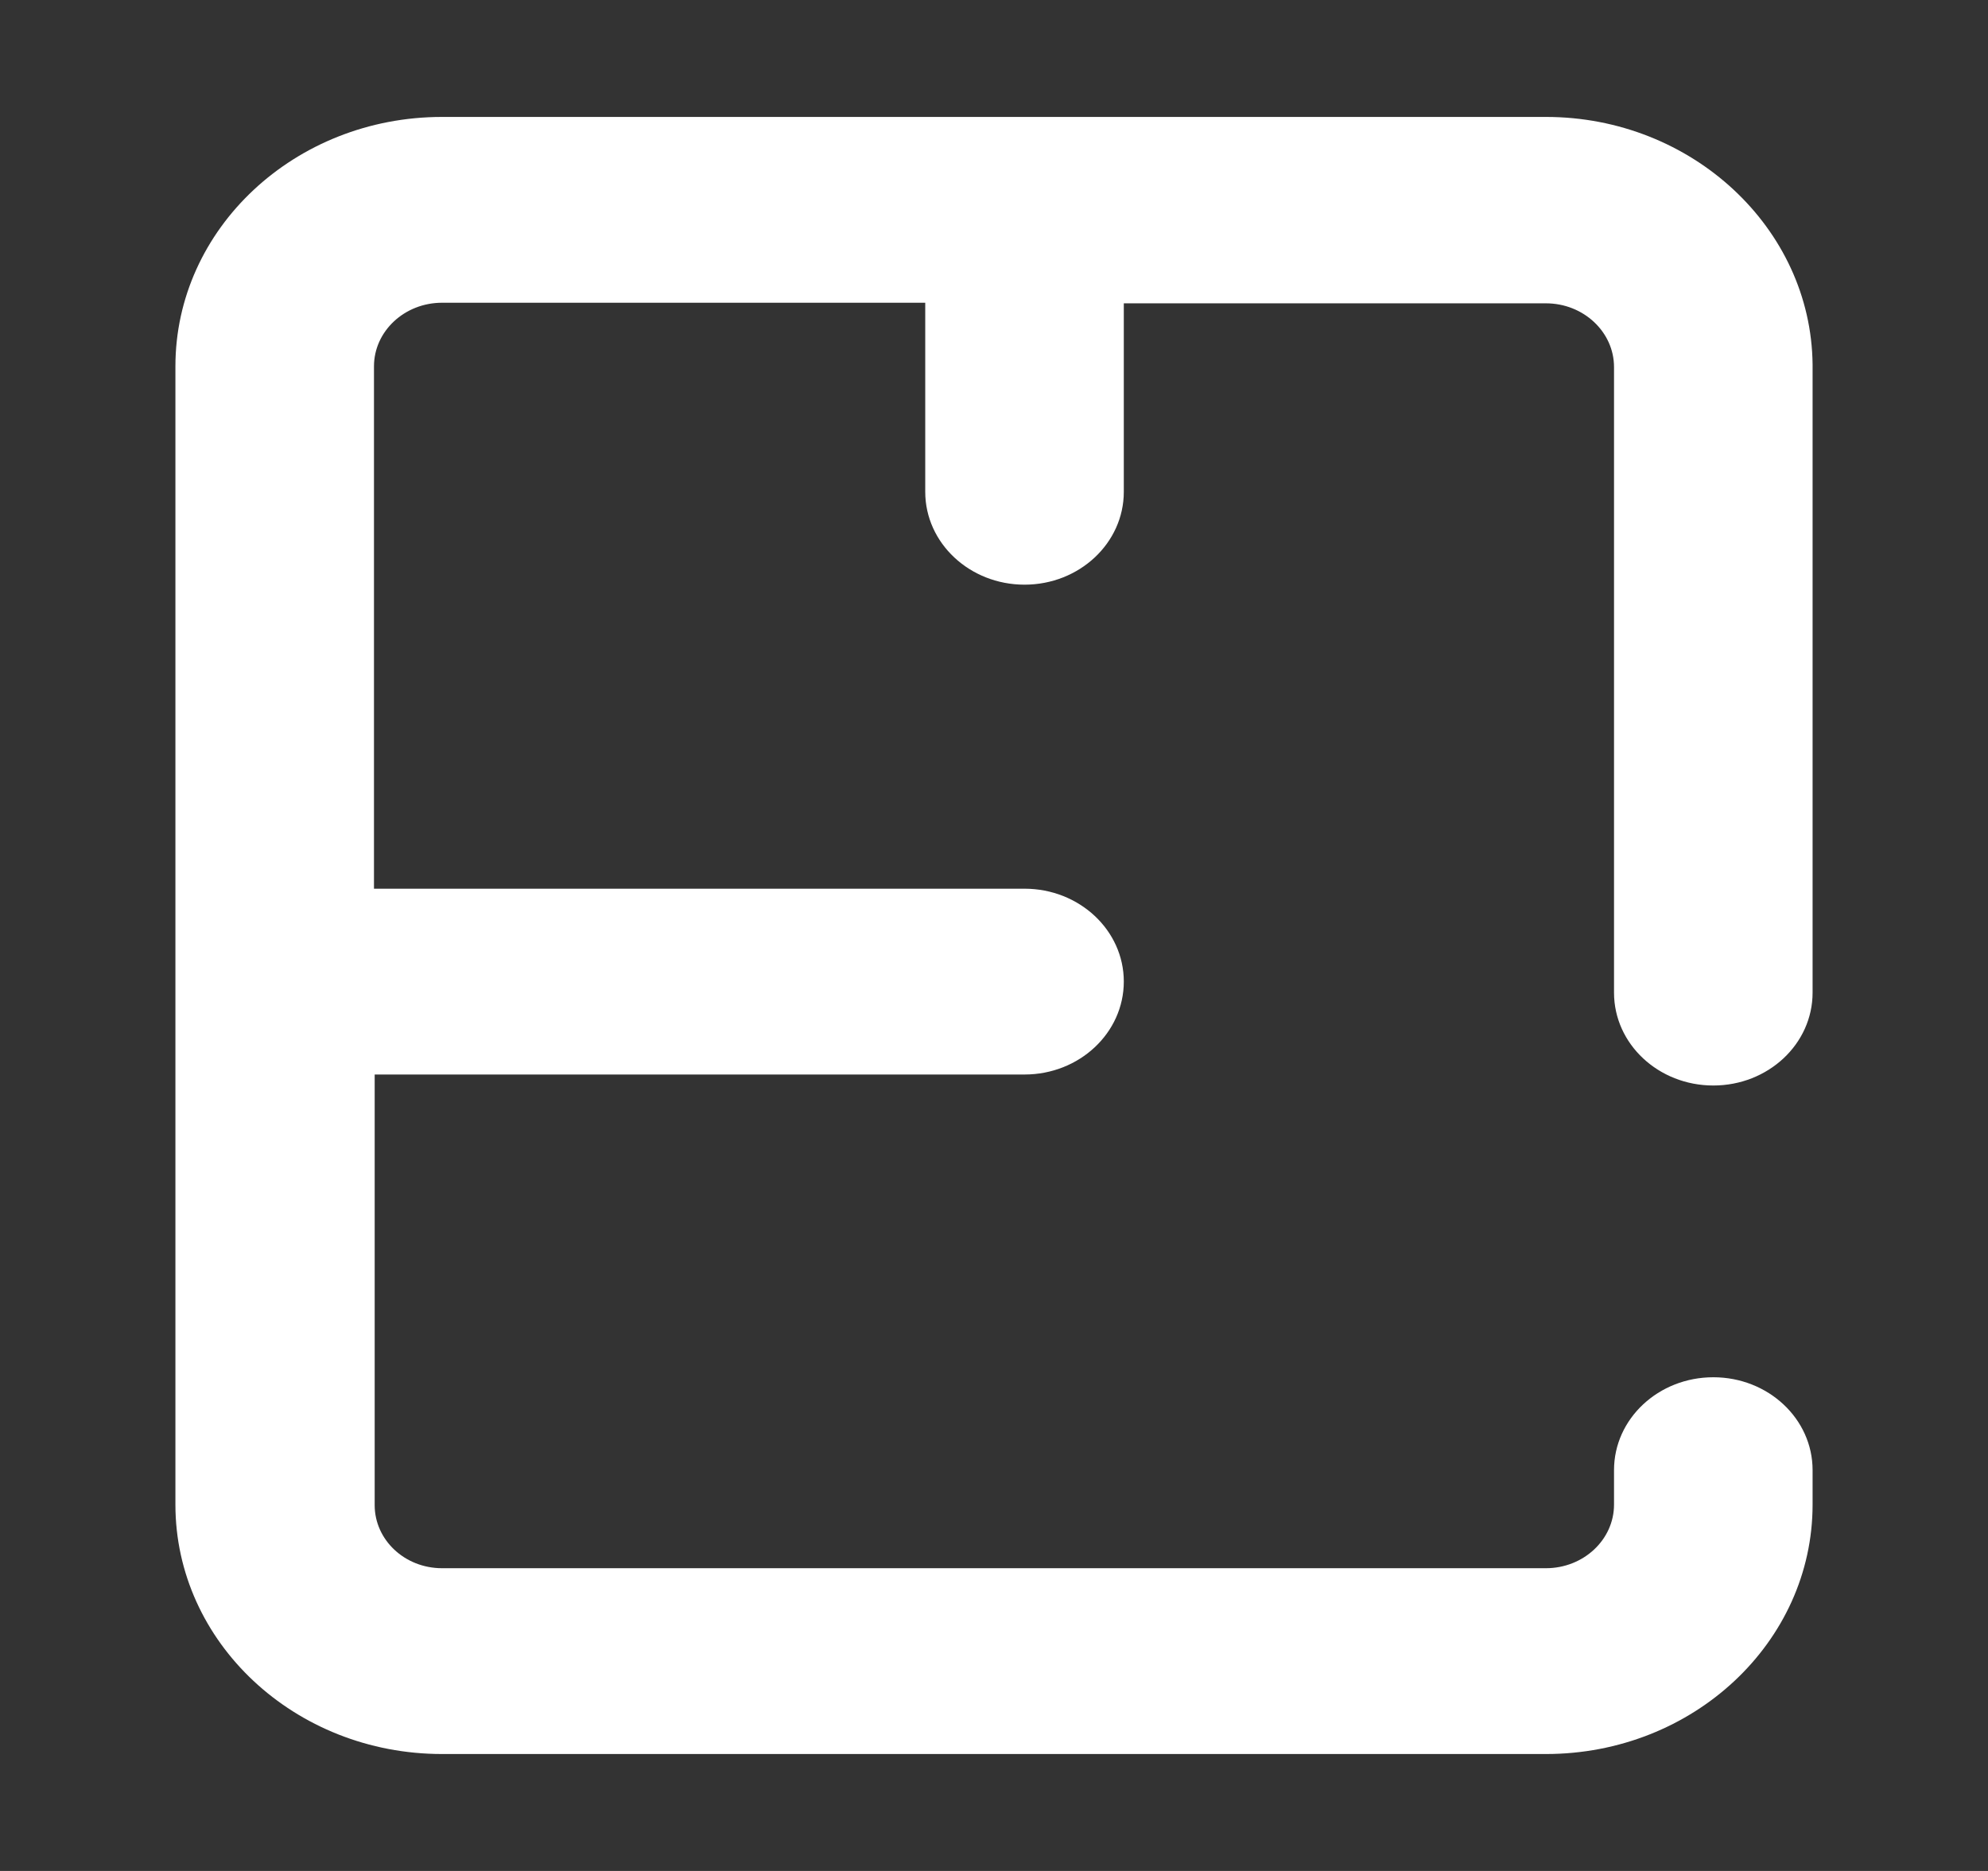<?xml version="1.0" encoding="utf-8"?>
<svg width="17" height="16" viewBox="0 0 17 16" fill="none" xmlns="http://www.w3.org/2000/svg">
  <rect x="0" y="0" width="17" height="16" fill="#333333" stroke="none"/>
  <path d="M14.651 11.778C14.182 11.778 13.802 12.133 13.802 12.572V12.867C13.802 13.167 13.541 13.411 13.22 13.411H7.983C7.978 13.411 7.966 13.411 7.96 13.411H3.78C3.459 13.411 3.204 13.167 3.204 12.872V9.189H8.761C9.23 9.189 9.61 8.833 9.61 8.394C9.61 7.956 9.23 7.6 8.761 7.6H3.198V3.133C3.198 2.833 3.459 2.589 3.78 2.589H6.03H7.912V4.206C7.912 4.644 8.292 5 8.761 5C9.23 5 9.61 4.644 9.61 4.206V2.594H13.22C13.541 2.594 13.802 2.839 13.802 3.139V8.489C13.802 8.928 14.182 9.283 14.651 9.283C15.12 9.283 15.5 8.928 15.5 8.489V3.117C15.488 1.95 14.467 1 13.22 1H3.78C2.521 1 1.5 1.956 1.5 3.133V12.867C1.5 14.044 2.521 15 3.78 15H13.22C14.479 15 15.5 14.044 15.5 12.867V12.572C15.5 12.133 15.12 11.778 14.651 11.778Z" style="fill: rgb(255, 255, 255);"/>
</svg>